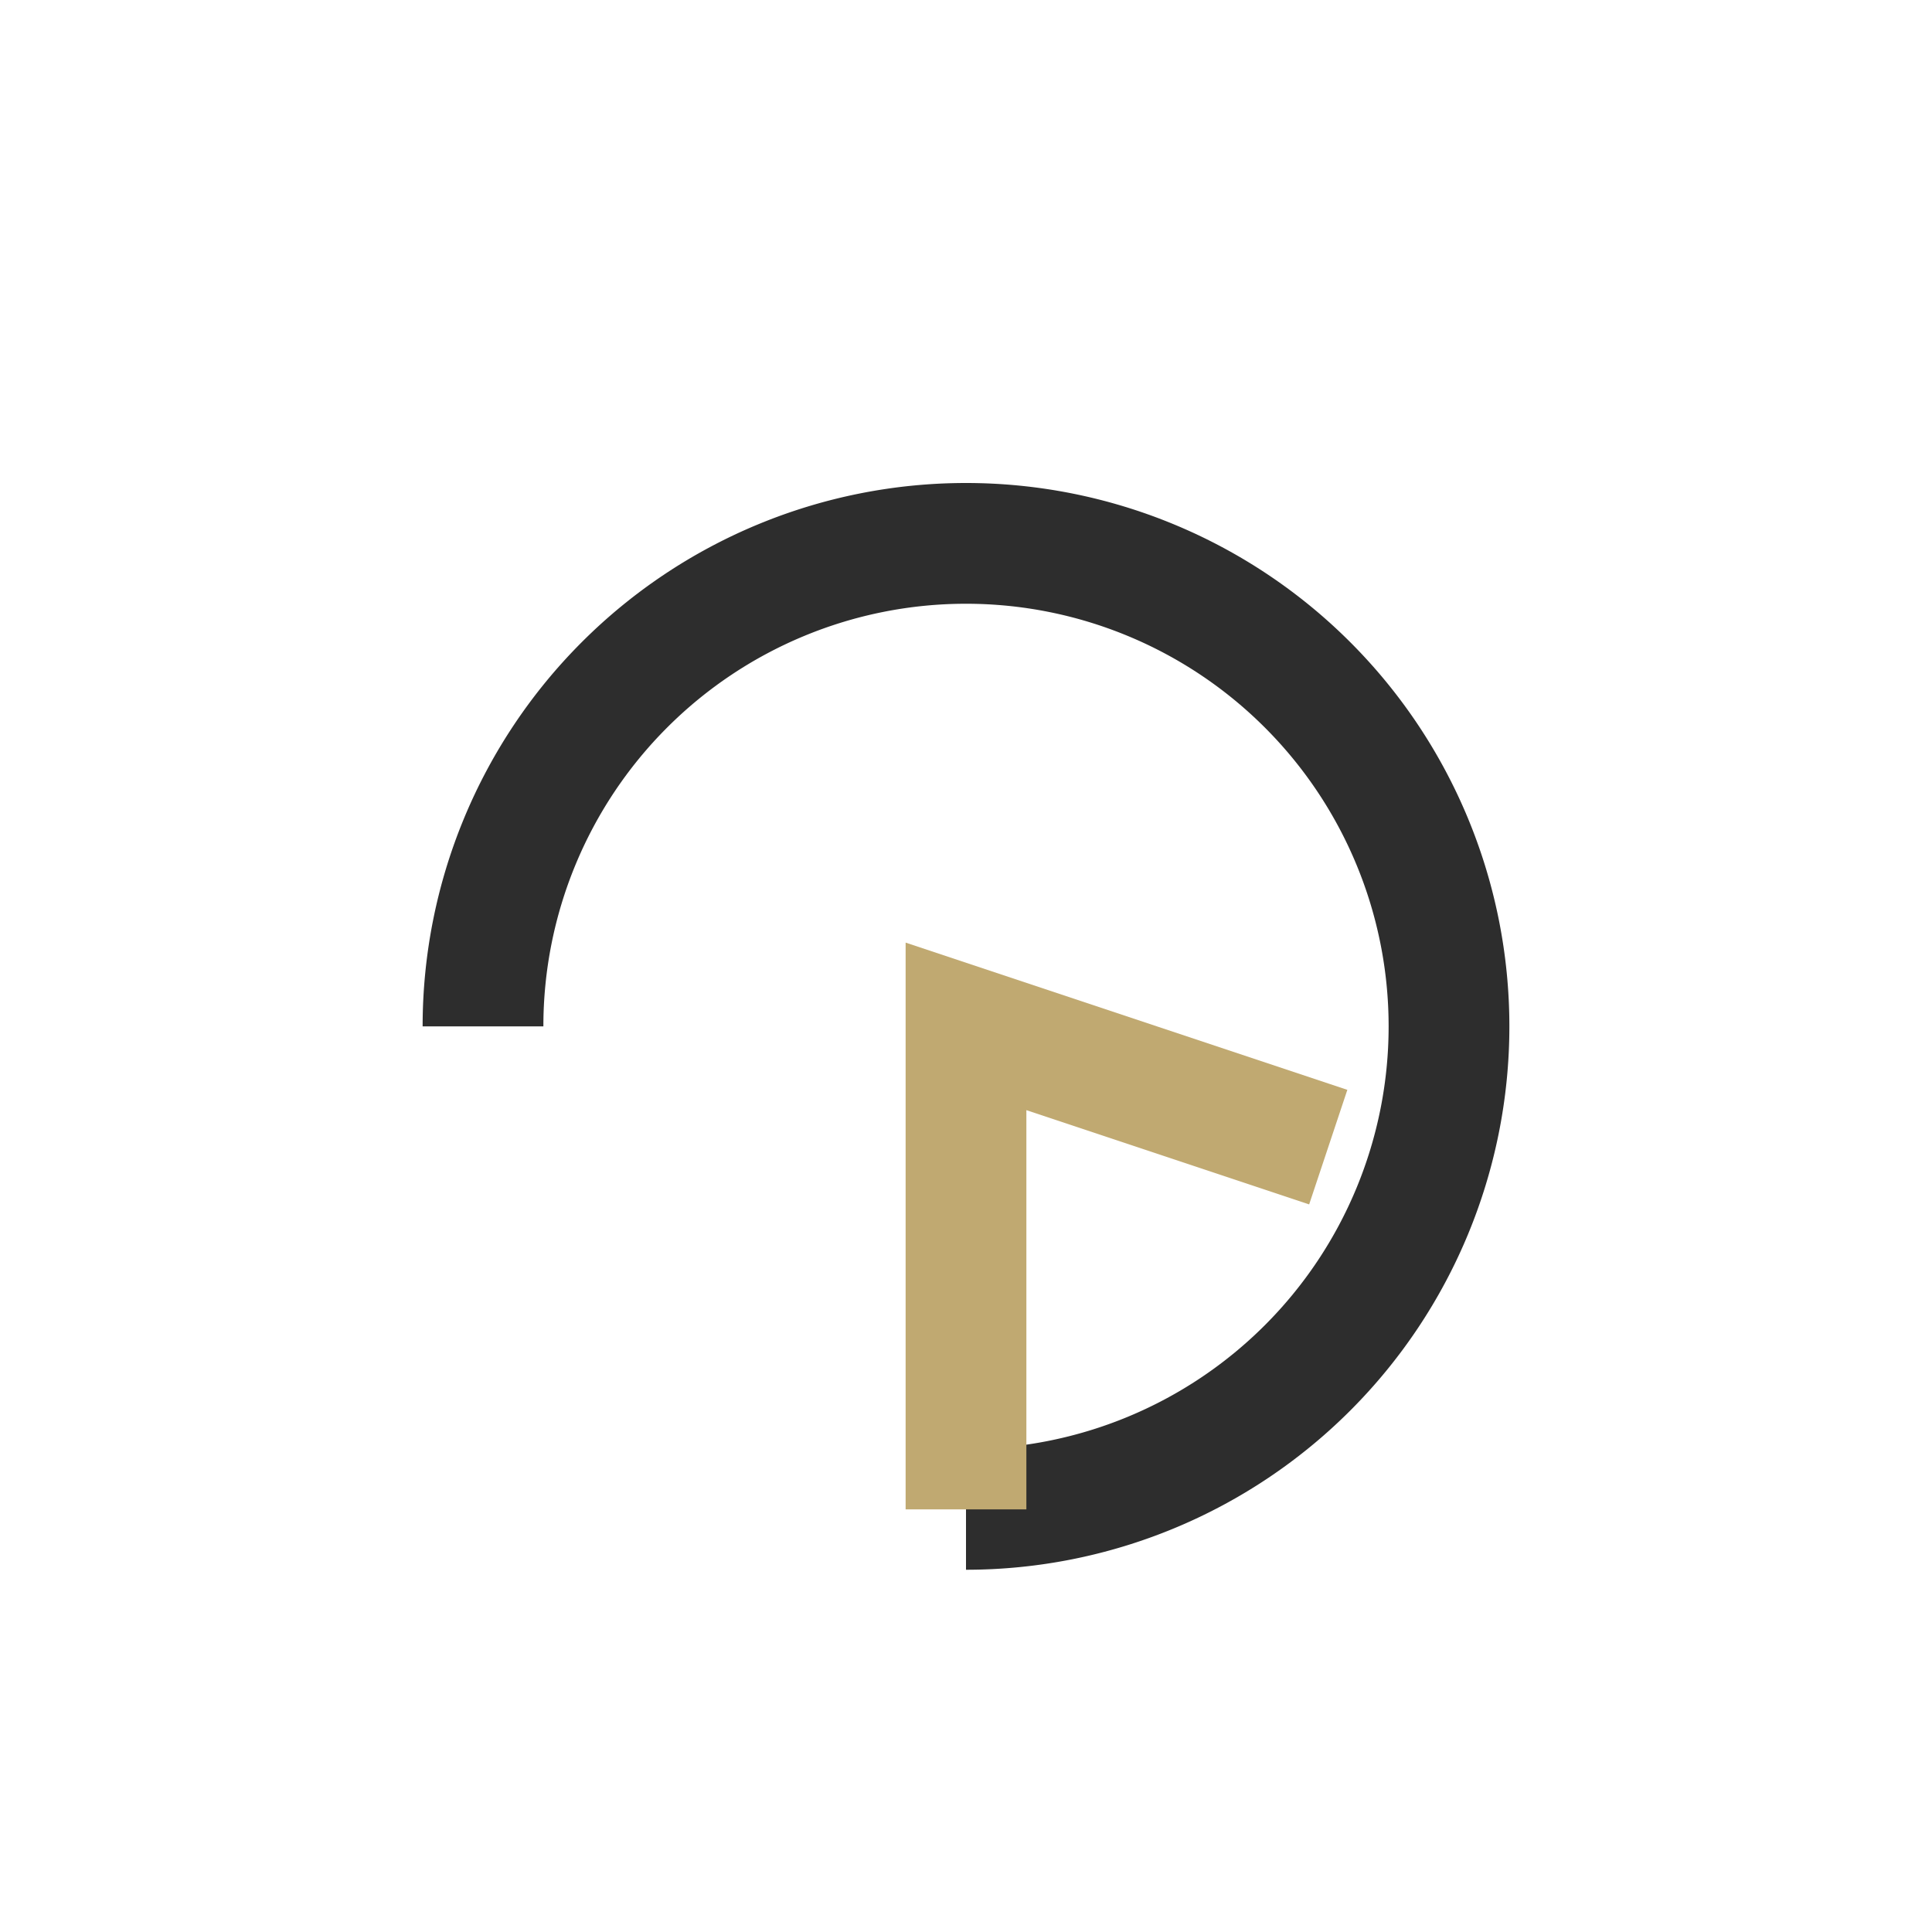<?xml version="1.0" encoding="UTF-8"?>
<svg xmlns="http://www.w3.org/2000/svg" width="32" height="32" viewBox="0 0 32 32"><path d="M8 17a8 8 0 1 1 8 8" fill="none" stroke="#2D2D2D" stroke-width="2"/><polyline points="16,25 16,17 22,19" fill="none" stroke="#C0A971" stroke-width="2"/></svg>
